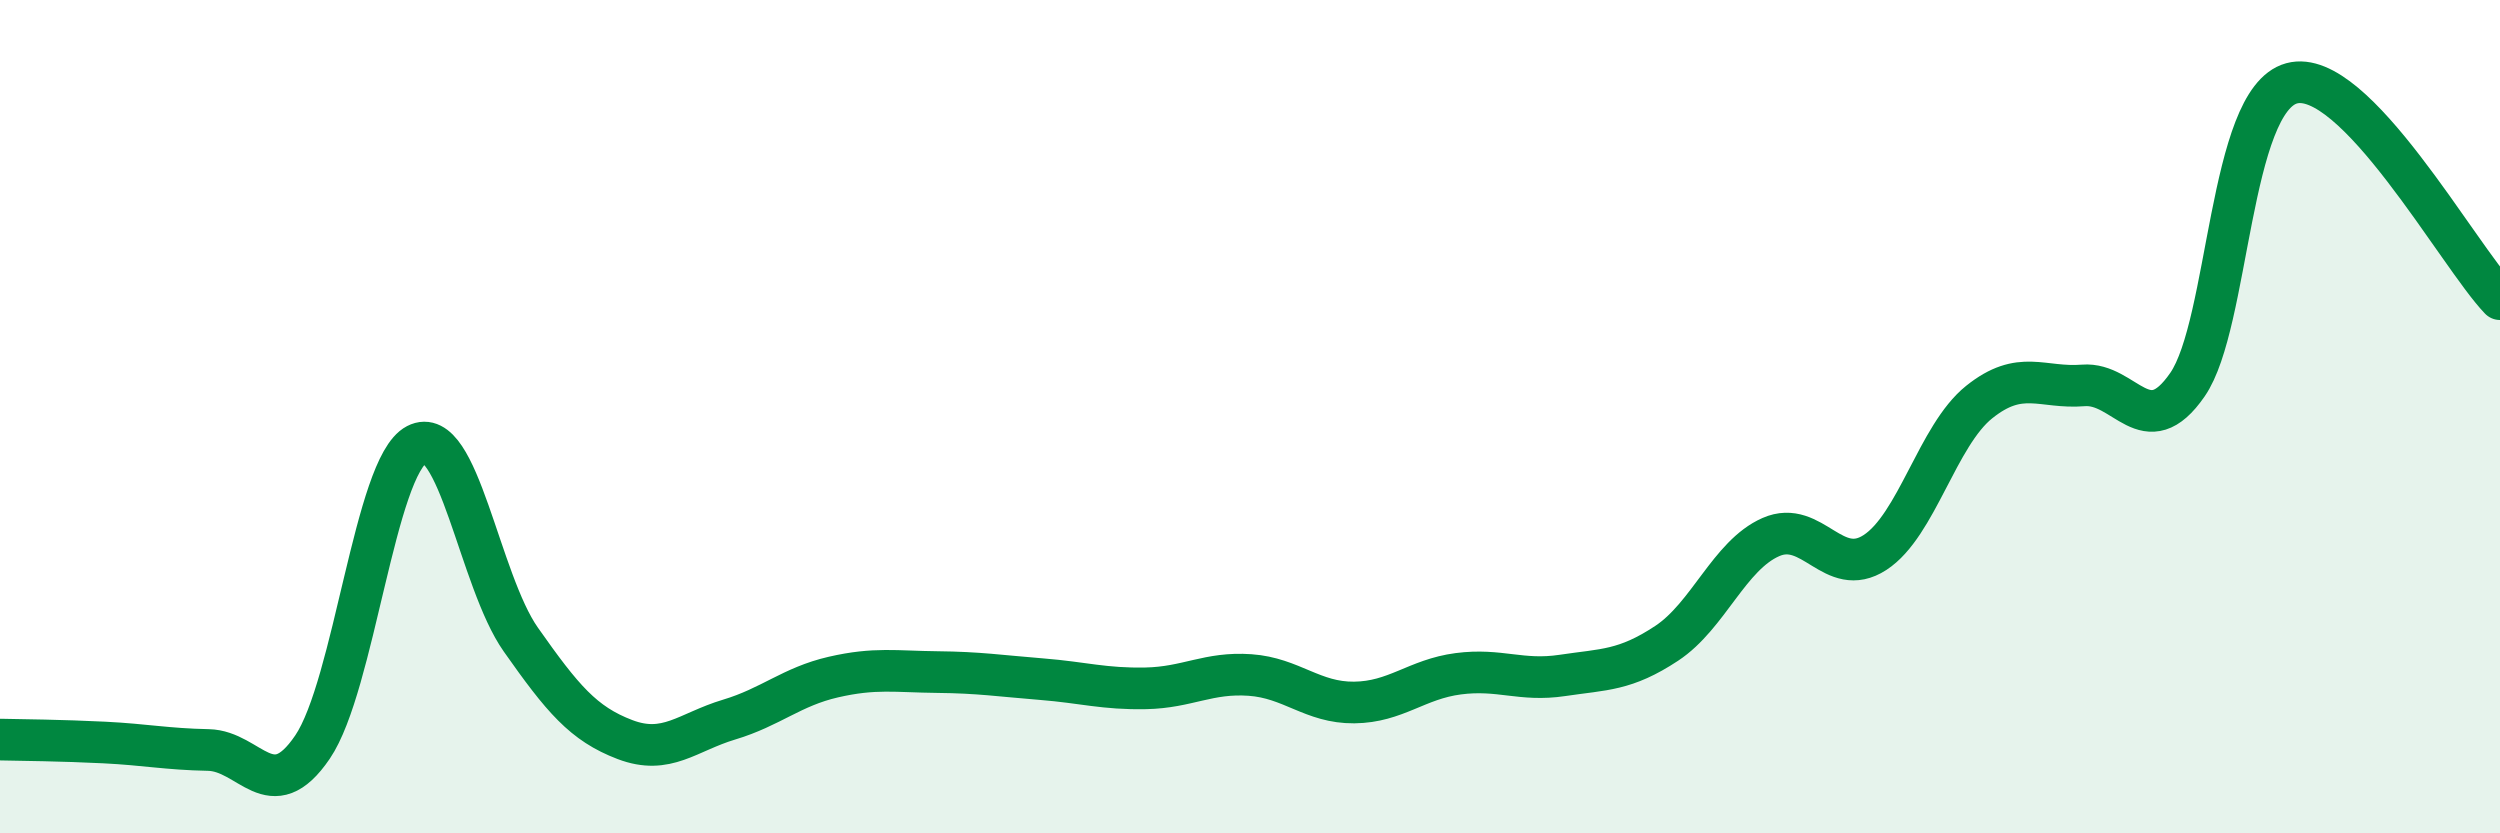 
    <svg width="60" height="20" viewBox="0 0 60 20" xmlns="http://www.w3.org/2000/svg">
      <path
        d="M 0,17.75 C 0.5,17.76 1.5,17.77 2.5,17.82 C 3.5,17.87 4,17.98 5,18 C 6,18.02 6.5,19.4 7.5,17.93 C 8.5,16.46 9,11.19 10,10.67 C 11,10.15 11.5,13.93 12.5,15.35 C 13.5,16.77 14,17.37 15,17.75 C 16,18.13 16.5,17.57 17.5,17.27 C 18.5,16.97 19,16.48 20,16.25 C 21,16.02 21.5,16.12 22.5,16.13 C 23.5,16.14 24,16.22 25,16.3 C 26,16.38 26.5,16.54 27.5,16.52 C 28.5,16.5 29,16.13 30,16.2 C 31,16.27 31.5,16.87 32.5,16.86 C 33.5,16.85 34,16.3 35,16.17 C 36,16.04 36.5,16.36 37.5,16.21 C 38.5,16.06 39,16.1 40,15.44 C 41,14.78 41.5,13.33 42.5,12.89 C 43.5,12.45 44,13.91 45,13.26 C 46,12.61 46.5,10.45 47.5,9.65 C 48.5,8.85 49,9.33 50,9.25 C 51,9.17 51.5,10.68 52.5,9.23 C 53.5,7.78 53.5,2.41 55,2 C 56.5,1.59 59,6.14 60,7.18L60 20L0 20Z"
        fill="#008740"
        opacity="0.1"
        stroke-linecap="round"
        stroke-linejoin="round"
      />
      <path
        d="M 0,17.75 C 0.5,17.76 1.5,17.77 2.5,17.82 C 3.5,17.87 4,17.98 5,18 C 6,18.02 6.5,19.4 7.5,17.93 C 8.5,16.46 9,11.19 10,10.67 C 11,10.15 11.5,13.93 12.5,15.35 C 13.5,16.77 14,17.37 15,17.75 C 16,18.13 16.5,17.57 17.5,17.27 C 18.5,16.97 19,16.48 20,16.25 C 21,16.02 21.5,16.12 22.5,16.13 C 23.5,16.14 24,16.22 25,16.3 C 26,16.38 26.5,16.54 27.5,16.52 C 28.5,16.5 29,16.13 30,16.2 C 31,16.27 31.5,16.87 32.5,16.86 C 33.5,16.85 34,16.3 35,16.17 C 36,16.04 36.5,16.36 37.5,16.21 C 38.5,16.06 39,16.1 40,15.44 C 41,14.78 41.5,13.33 42.5,12.89 C 43.5,12.45 44,13.91 45,13.26 C 46,12.61 46.5,10.45 47.5,9.65 C 48.5,8.85 49,9.33 50,9.25 C 51,9.17 51.5,10.68 52.5,9.23 C 53.5,7.78 53.5,2.41 55,2 C 56.5,1.59 59,6.14 60,7.18"
        stroke="#008740"
        stroke-width="1"
        fill="none"
        stroke-linecap="round"
        stroke-linejoin="round"
      />
    </svg>
  